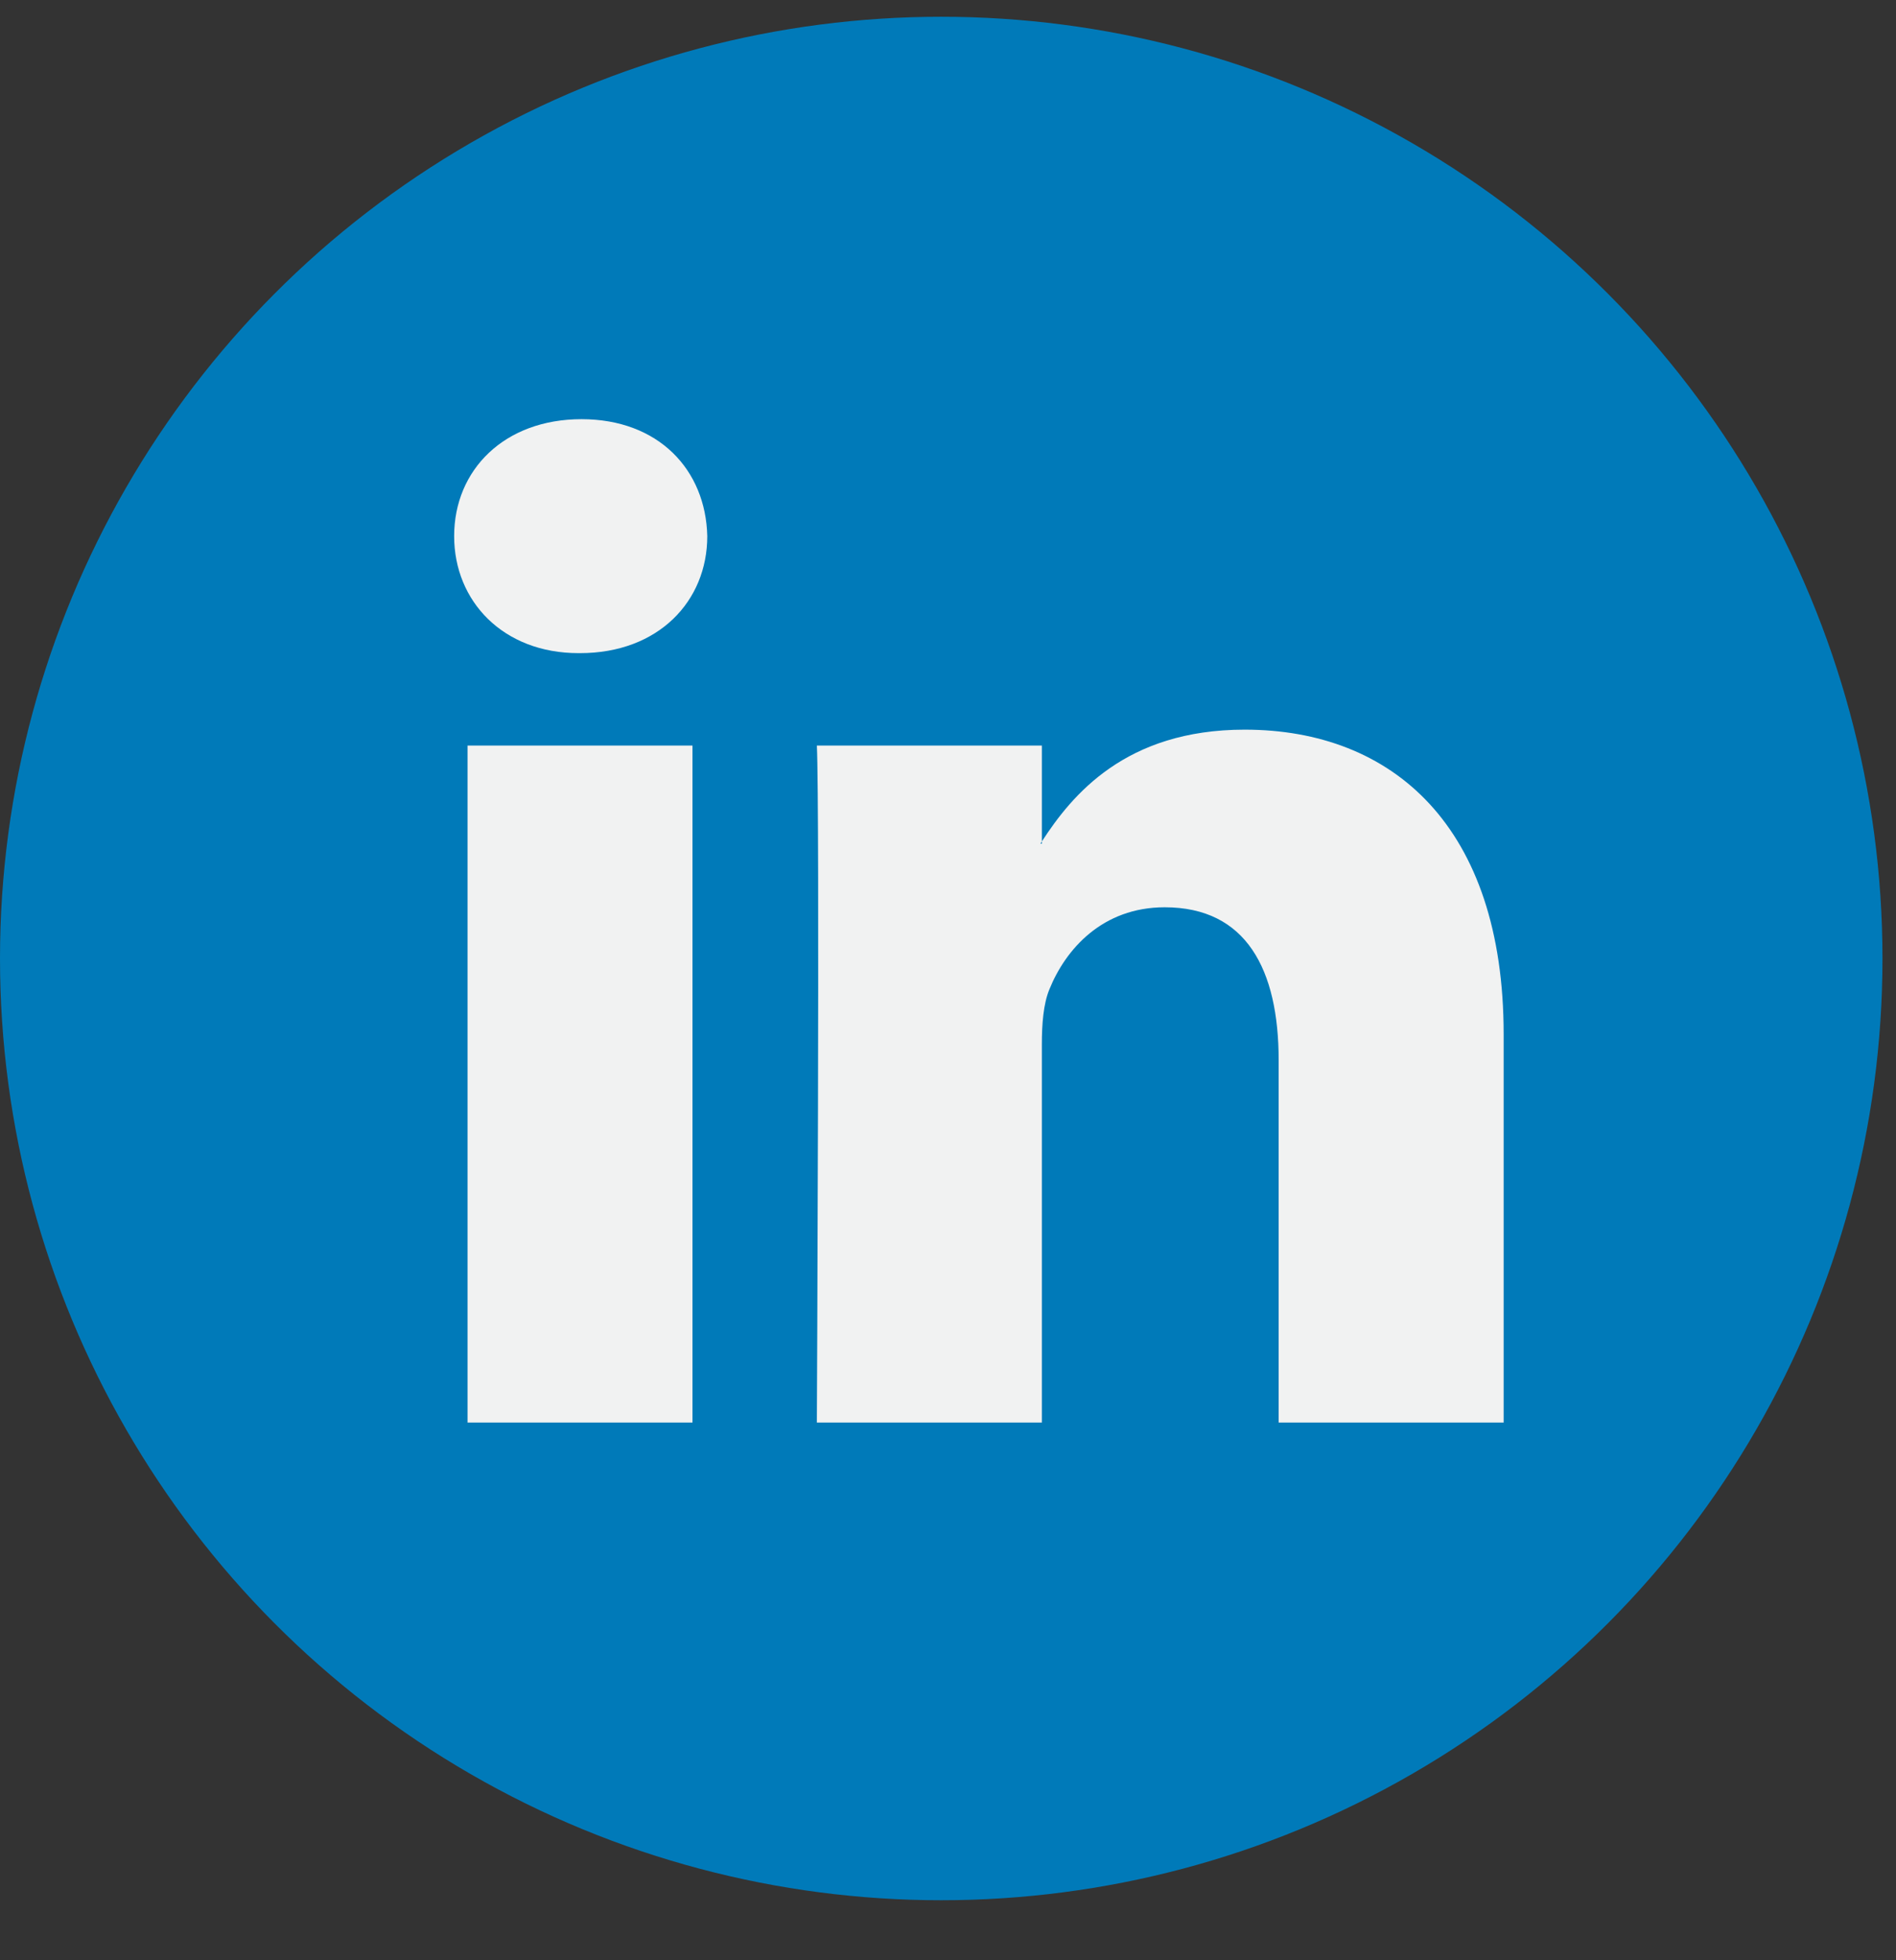 <?xml version="1.0" encoding="UTF-8"?>
<svg width="30px" height="31px" viewBox="0 0 30 31" version="1.1" xmlns="http://www.w3.org/2000/svg" xmlns:xlink="http://www.w3.org/1999/xlink">
    <rect x="0" y="0" width="30" height="31" fill="#333333" stroke="none"/>
    <!-- Generator: Sketch 46.2 (44496) - http://www.bohemiancoding.com/sketch -->
    <title>icon_social_linkedin</title>
    <desc>Created with Sketch.</desc>
    <defs></defs>
    <g id="Page-5a" stroke="none" stroke-width="1" fill="none" fill-rule="evenodd">
        <g id="FC011---Homepage---Not-Loggedin---Desktop" transform="translate(-809, -4563)" fill-rule="nonzero">
            <g id="Group-14" transform="translate(-1, 3988)">
                <g id="Group-33" transform="translate(730, 546)">
                    <g id="icon_social_linkedin" transform="translate(80, 29)">
                        <circle id="Oval" fill="#007AB9" cx="14.893" cy="15.158" r="14.893"></circle>
                        <path d="M23.792,16.357 L23.792,22.497 L20.232,22.497 L20.232,16.768 C20.232,15.33 19.718,14.348 18.429,14.348 C17.445,14.348 16.861,15.009 16.603,15.649 C16.509,15.878 16.485,16.196 16.485,16.517 L16.485,22.497 L12.925,22.497 C12.925,22.497 12.973,12.794 12.925,11.79 L16.485,11.79 L16.485,13.307 C16.478,13.319 16.468,13.331 16.462,13.342 L16.485,13.342 L16.485,13.307 C16.958,12.579 17.802,11.539 19.694,11.539 C22.036,11.539 23.792,13.069 23.792,16.357 L23.792,16.357 Z M9.201,6.629 C7.983,6.629 7.186,7.428 7.186,8.479 C7.186,9.507 7.96,10.329 9.154,10.329 L9.177,10.329 C10.419,10.329 11.191,9.507 11.191,8.479 C11.167,7.428 10.419,6.629 9.201,6.629 L9.201,6.629 Z M7.398,22.497 L10.957,22.497 L10.957,11.79 L7.398,11.79 L7.398,22.497 Z" id="Shape" fill="#F1F2F2"></path>
                    </g>
                </g>
            </g>
        </g>
    </g>
</svg>